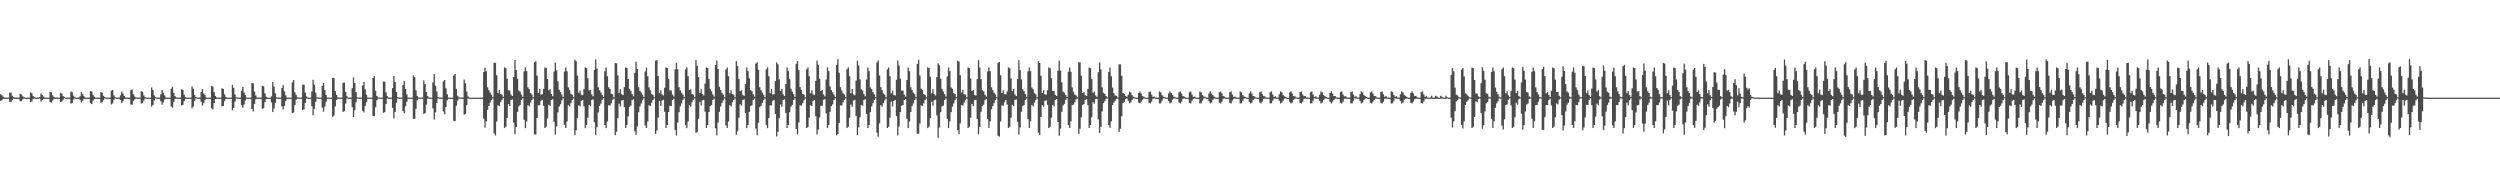 <?xml version="1.0" encoding="UTF-8"?>
<svg xmlns="http://www.w3.org/2000/svg" width="1920" height="150">
  <path d="M0 72.303h1v5.170H0zM1 73.236h1v3.796H1zM2 74.259h1v1.646H2zM3 74.957h1v1.000H3zM4 75.000h1v1.000H4zM5 75.000h1v1.000H5zM6 75.000h1v1.000H6zM7 71.134h1v7.140H7zM8 71.149h1v7.124H8zM9 73.548h1v3.303H9zM10 74.502h1v1.219H10zM11 74.932h1v1.000H11zM12 74.961h1v1.000H12zM13 74.973h1v1.000H13zM14 74.985h1v1.000H14zM15 72.036h1v5.676H15zM16 72.510h1v5.111H16zM17 73.968h1v2.317H17zM18 74.545h1v1.000H18zM19 74.999h1v1.000H19zM20 74.999h1v1.000H20zM21 75.000h1v1.000H21zM22 75.000h1v1.000H22zM23 70.895h1v7.666H23zM24 71.616h1v6.274H24zM25 73.883h1v2.203H25zM26 74.725h1v1.000H26zM27 74.940h1v1.000H27zM28 74.964h1v1.000H28zM29 74.983h1v1.000H29zM30 74.479h1v1.142H30zM31 71.801h1v6.136H31zM32 72.904h1v3.952H32zM33 74.112h1v1.883H33zM34 74.950h1v1.000H34zM35 74.999h1v1.000H35zM36 74.999h1v1.000H36zM37 74.999h1v1.000H37zM38 70.639h1v7.829H38zM39 71.021h1v7.824H39zM40 73.232h1v3.964H40zM41 74.384h1v1.502H41zM42 74.921h1v1.000H42zM43 74.959h1v1.000H43zM44 74.975h1v1.000H44zM45 74.989h1v1.000H45zM46 71.256h1v7.162H46zM47 71.807h1v6.221H47zM48 73.815h1v2.825H48zM49 74.430h1v1.009H49zM50 74.999h1v1.000H50zM51 74.999h1v1.000H51zM52 74.999h1v1.000H52zM53 75.000h1v1.000H53zM54 70.169h1v9.450H54zM55 70.821h1v8.235H55zM56 73.537h1v2.925H56zM57 74.651h1v1.000H57zM58 74.946h1v1.000H58zM59 74.956h1v1.000H59zM60 74.977h1v1.000H60zM61 73.915h1v2.712H61zM62 70.882h1v7.873H62zM63 72.270h1v5.142H63zM64 73.872h1v2.098H64zM65 74.937h1v1.000H65zM66 74.998h1v1.000H66zM67 74.999h1v1.000H67zM68 74.999h1v1.000H68zM69 69.922h1v9.342H69zM70 70.347h1v9.634H70zM71 72.749h1v4.540H71zM72 74.239h1v1.861H72zM73 74.933h1v1.000H73zM74 74.952h1v1.000H74zM75 74.972h1v1.000H75zM76 74.985h1v1.000H76zM77 70.714h1v8.192H77zM78 71.222h1v7.355H78zM79 73.586h1v3.364H79zM80 74.517h1v1.011H80zM81 74.998h1v1.000H81zM82 74.999h1v1.000H82zM83 74.999h1v1.000H83zM84 75.000h1v1.000H84zM85 69.637h1v10.573H85zM86 69.090h1v10.339H86zM87 73.271h1v3.448H87zM88 74.579h1v1.000H88zM89 74.949h1v1.000H89zM90 74.962h1v1.000H90zM91 74.973h1v1.000H91zM92 73.180h1v3.638H92zM93 70.338h1v8.880H93zM94 71.830h1v5.968H94zM95 73.683h1v2.453H95zM96 74.927h1v1.000H96zM97 74.998h1v1.000H97zM98 74.999h1v1.000H98zM99 74.999h1v1.000H99zM100 69.323h1v10.813H100zM101 68.646h1v11.903H101zM102 72.385h1v5.212H102zM103 74.112h1v2.101H103zM104 74.904h1v1.000H104zM105 74.953h1v1.000H105zM106 74.965h1v1.000H106zM107 74.982h1v1.000H107zM108 69.979h1v9.579H108zM109 70.528h1v8.697H109zM110 73.321h1v3.989H110zM111 74.601h1v1.036H111zM112 74.998h1v1.000H112zM113 74.999h1v1.000H113zM114 74.999h1v1.000H114zM115 74.999h1v1.000H115zM116 67.195h1v14.672H116zM117 69.048h1v11.611H117zM118 73.242h1v3.911H118zM119 74.500h1v1.000H119zM120 74.932h1v1.000H120zM121 74.955h1v1.000H121zM122 74.974h1v1.000H122zM123 72.476h1v5.368H123zM124 69.107h1v11.274H124zM125 71.243h1v7.353H125zM126 73.316h1v3.139H126zM127 74.910h1v1.000H127zM128 74.998h1v1.000H128zM129 74.999h1v1.000H129zM130 75.000h1v1.000H130zM131 68.155h1v13.677H131zM132 66.646h1v16.066H132zM133 71.390h1v6.961H133zM134 73.887h1v2.034H134zM135 74.886h1v1.000H135zM136 74.933h1v1.000H136zM137 74.960h1v1.000H137zM138 74.981h1v1.000H138zM139 68.555h1v12.356H139zM140 69.146h1v11.393H140zM141 72.808h1v4.818H141zM142 74.490h1v1.323H142zM143 74.998h1v1.000H143zM144 74.999h1v1.000H144zM145 74.999h1v1.000H145zM146 74.999h1v1.000H146zM147 66.381h1v16.878H147zM148 68.149h1v13.647H148zM149 72.889h1v4.654H149zM150 74.483h1v1.000H150zM151 74.923h1v1.000H151zM152 74.945h1v1.000H152zM153 74.966h1v1.000H153zM154 70.618h1v7.588H154zM155 68.326h1v12.831H155zM156 71.826h1v7.406H156zM157 73.005h1v3.726H157zM158 74.892h1v1.000H158zM159 74.998h1v1.000H159zM160 74.999h1v1.000H160zM161 74.999h1v1.000H161zM162 65.959h1v17.191H162zM163 66.558h1v17.396H163zM164 70.744h1v8.404H164zM165 73.679h1v2.341H165zM166 74.906h1v1.000H166zM167 74.918h1v1.000H167zM168 74.956h1v1.000H168zM169 74.976h1v1.000H169zM170 67.801h1v13.881H170zM171 68.282h1v13.068H171zM172 72.453h1v5.205H172zM173 74.404h1v1.544H173zM174 74.998h1v1.000H174zM175 74.999h1v1.000H175zM176 74.999h1v1.000H176zM177 75.000h1v1.000H177zM178 65.155h1v19.631H178zM179 67.444h1v15.479H179zM180 72.524h1v5.447H180zM181 74.691h1v1.000H181zM182 74.902h1v1.000H182zM183 74.949h1v1.000H183zM184 74.968h1v1.000H184zM185 69.687h1v11.081H185zM186 66.776h1v15.898H186zM187 71.032h1v9.246H187zM188 72.980h1v4.172H188zM189 74.893h1v1.000H189zM190 74.998h1v1.000H190zM191 74.999h1v1.000H191zM192 74.999h1v1.000H192zM193 63.768h1v19.880H193zM194 64.075h1v21.594H194zM195 70.337h1v9.472H195zM196 73.299h1v2.977H196zM197 74.899h1v1.000H197zM198 74.928h1v1.000H198zM199 74.941h1v1.000H199zM200 74.979h1v1.000H200zM201 65.919h1v17.604H201zM202 66.312h1v16.738H202zM203 71.703h1v6.715H203zM204 74.235h1v1.921H204zM205 74.998h1v1.000H205zM206 74.999h1v1.000H206zM207 74.999h1v1.000H207zM208 73.976h1v4.607H208zM209 63.039h1v23.026H209zM210 66.456h1v16.907H210zM211 71.736h1v7.183H211zM212 74.756h1v1.000H212zM213 74.902h1v1.000H213zM214 74.926h1v1.000H214zM215 74.964h1v1.000H215zM216 67.640h1v13.971H216zM217 65.443h1v18.569H217zM218 70.212h1v11.127H218zM219 73.275h1v4.326H219zM220 74.949h1v1.000H220zM221 74.998h1v1.000H221zM222 74.999h1v1.000H222zM223 74.999h1v1.000H223zM224 63.259h1v23.625H224zM225 61.455h1v24.902H225zM226 70.875h1v9.712H226zM227 73.042h1v3.522H227zM228 74.841h1v1.000H228zM229 74.913h1v1.000H229zM230 74.936h1v1.000H230zM231 74.977h1v1.000H231zM232 64.898h1v19.668H232zM233 65.080h1v18.836H233zM234 71.131h1v7.868H234zM235 74.096h1v1.627H235zM236 74.998h1v1.000H236zM237 74.999h1v1.000H237zM238 74.999h1v1.000H238zM239 70.319h1v11.173H239zM240 61.293h1v27.270H240zM241 65.113h1v18.379H241zM242 71.103h1v7.108H242zM243 74.692h1v1.000H243zM244 74.868h1v1.000H244zM245 74.926h1v1.000H245zM246 74.952h1v1.000H246zM247 65.902h1v16.782H247zM248 63.725h1v22.002H248zM249 69.166h1v12.771H249zM250 72.905h1v5.250H250zM251 74.988h1v1.000H251zM252 74.998h1v1.000H252zM253 74.999h1v1.000H253zM254 74.999h1v1.000H254zM255 59.892h1v29.887H255zM256 59.712h1v29.034H256zM257 69.914h1v11.737H257zM258 73.010h1v3.754H258zM259 74.822h1v1.000H259zM260 74.919h1v1.000H260zM261 74.943h1v1.000H261zM262 74.972h1v1.000H262zM263 63.554h1v22.388H263zM264 63.437h1v21.951H264zM265 70.543h1v9.042H265zM266 73.967h1v1.613H266zM267 74.997h1v1.000H267zM268 74.999h1v1.000H268zM269 74.999h1v1.000H269zM270 67.746h1v14.597H270zM271 59.423h1v30.498H271zM272 63.763h1v20.975H272zM273 70.771h1v7.842H273zM274 74.650h1v1.000H274zM275 74.876h1v1.000H275zM276 74.918h1v1.000H276zM277 74.953h1v1.000H277zM278 65.680h1v19.411H278zM279 62.964h1v23.378H279zM280 68.708h1v12.611H280zM281 72.740h1v5.662H281zM282 74.998h1v1.000H282zM283 74.998h1v1.000H283zM284 74.999h1v1.000H284zM285 74.999h1v1.000H285zM286 59.913h1v29.106H286zM287 58.533h1v30.782H287zM288 69.692h1v12.762H288zM289 73.698h1v3.306H289zM290 74.833h1v1.000H290zM291 74.897h1v1.000H291zM292 74.933h1v1.000H292zM293 74.972h1v1.000H293zM294 62.637h1v24.007H294zM295 62.704h1v23.404H295zM296 70.972h1v8.962H296zM297 73.884h1v1.738H297zM298 74.998h1v1.000H298zM299 74.998h1v1.000H299zM300 74.999h1v1.000H300zM301 67.620h1v15.239H301zM302 58.387h1v32.538H302zM303 62.929h1v22.976H303zM304 70.591h1v8.198H304zM305 74.561h1v1.000H305zM306 74.879h1v1.000H306zM307 74.912h1v1.000H307zM308 74.948h1v1.000H308zM309 65.401h1v19.953H309zM310 62.308h1v24.645H310zM311 68.316h1v13.385H311zM312 72.561h1v5.591H312zM313 74.997h1v1.000H313zM314 74.998h1v1.000H314zM315 74.999h1v1.000H315zM316 74.999h1v1.000H316zM317 57.942h1v33.272H317zM318 59.225h1v32.078H318zM319 69.281h1v14.307H319zM320 73.659h1v3.392H320zM321 74.824h1v1.000H321zM322 74.890h1v1.000H322zM323 74.924h1v1.000H323zM324 74.970h1v1.000H324zM325 61.803h1v25.632H325zM326 64.538h1v22.323H326zM327 70.667h1v9.642H327zM328 73.804h1v1.862H328zM329 74.997h1v1.000H329zM330 74.998h1v1.000H330zM331 74.999h1v1.000H331zM332 63.322h1v19.984H332zM333 56.884h1v34.943H333zM334 65.846h1v20.455H334zM335 70.173h1v8.848H335zM336 74.568h1v1.000H336zM337 74.875h1v1.000H337zM338 74.911h1v1.000H338zM339 74.943h1v1.000H339zM340 62.498h1v23.130H340zM341 61.454h1v26.288H341zM342 67.787h1v14.414H342zM343 72.410h1v4.545H343zM344 74.997h1v1.000H344zM345 74.998h1v1.000H345zM346 74.999h1v1.000H346zM347 74.999h1v1.000H347zM348 57.932h1v34.874H348zM349 56.814h1v36.234H349zM350 68.300h1v12.818H350zM351 73.538h1v3.759H351zM352 74.815h1v1.000H352zM353 74.887h1v1.000H353zM354 74.927h1v1.000H354zM355 74.957h1v1.000H355zM356 61.121h1v26.945H356zM357 63.926h1v23.533H357zM358 70.336h1v10.364H358zM359 74.019h1v1.698H359zM360 74.998h1v1.000H360zM361 74.998h1v1.000H361zM362 74.999h1v1.000H362zM363 75.000h1v1.000H363zM364 75.000h1v1.000H364zM365 75.000h1v1.000H365zM366 75.000h1v1.000H366zM367 75.000h1v1.000H367zM368 75.000h1v1.000H368zM369 75.000h1v1.000H369zM370 75.000h1v1.000H370zM371 55.303h1v35.794H371zM372 52.077h1v45.914H372zM373 54.707h1v38.552H373zM374 67.021h1v17.379H374zM375 69.249h1v12.171H375zM376 71.125h1v7.715H376zM377 72.866h1v3.990H377zM378 74.638h1v1.000H378zM379 48.299h1v54.164H379zM380 48.235h1v55.874H380zM381 57.802h1v35.594H381zM382 71.490h1v9.421H382zM383 69.163h1v12.318H383zM384 72.128h1v6.404H384zM385 72.579h1v4.134H385zM386 74.344h1v1.000H386zM387 51.810h1v46.535H387zM388 52.286h1v45.046H388zM389 60.485h1v30.065H389zM390 69.287h1v10.714H390zM391 69.462h1v11.984H391zM392 72.657h1v4.165H392zM393 73.718h1v2.666H393zM394 59.149h1v34.990H394zM395 46.058h1v57.054H395zM396 53.804h1v43.683H396zM397 60.413h1v25.489H397zM398 69.563h1v12.172H398zM399 70.298h1v10.285H399zM400 72.583h1v4.199H400zM401 74.329h1v1.256H401zM402 54.830h1v37.069H402zM403 51.783h1v46.618H403zM404 54.652h1v38.621H404zM405 67.091h1v13.719H405zM406 68.560h1v13.221H406zM407 71.494h1v7.325H407zM408 72.663h1v4.103H408zM409 74.638h1v1.000H409zM410 47.800h1v55.448H410zM411 47.067h1v56.162H411zM412 58.085h1v32.556H412zM413 71.388h1v9.385H413zM414 68.362h1v12.583H414zM415 72.700h1v4.705H415zM416 72.269h1v4.504H416zM417 68.261h1v12.977H417zM418 51.828h1v46.526H418zM419 52.290h1v45.055H419zM420 60.693h1v30.354H420zM421 69.378h1v11.109H421zM422 68.522h1v12.810H422zM423 72.170h1v4.632H423zM424 73.889h1v2.277H424zM425 54.942h1v38.566H425zM426 47.964h1v55.410H426zM427 53.962h1v43.092H427zM428 62.352h1v23.914H428zM429 68.936h1v12.828H429zM430 70.674h1v9.407H430zM431 72.649h1v4.350H431zM432 74.464h1v1.104H432zM433 54.911h1v41.024H433zM434 51.809h1v46.510H434zM435 54.743h1v38.523H435zM436 67.088h1v13.764H436zM437 69.233h1v12.406H437zM438 72.025h1v7.173H438zM439 72.680h1v4.145H439zM440 74.640h1v1.000H440zM441 45.848h1v57.913H441zM442 47.049h1v53.033H442zM443 58.016h1v32.539H443zM444 71.343h1v9.492H444zM445 69.544h1v12.110H445zM446 72.747h1v4.674H446zM447 73.060h1v3.785H447zM448 68.471h1v13.147H448zM449 51.830h1v46.554H449zM450 52.281h1v43.717H450zM451 60.091h1v30.307H451zM452 69.451h1v11.152H452zM453 69.086h1v12.473H453zM454 72.380h1v4.471H454zM455 73.925h1v2.297H455zM456 53.678h1v40.289H456zM457 45.694h1v57.890H457zM458 52.631h1v45.097H458zM459 67.095h1v19.230H459zM460 69.227h1v12.130H460zM461 71.027h1v8.547H461zM462 72.860h1v3.965H462zM463 74.516h1v1.000H463zM464 54.699h1v41.375H464zM465 51.757h1v46.651H465zM466 58.524h1v34.742H466zM467 67.092h1v13.737H467zM468 68.283h1v12.865H468zM469 71.979h1v7.396H469zM470 72.385h1v4.332H470zM471 74.648h1v1.000H471zM472 48.324h1v55.497H472zM473 48.632h1v52.547H473zM474 57.929h1v32.823H474zM475 71.398h1v8.201H475zM476 68.455h1v13.307H476zM477 72.370h1v4.845H477zM478 73.075h1v3.691H478zM479 66.903h1v15.389H479zM480 51.821h1v46.550H480zM481 52.288h1v43.707H481zM482 60.694h1v28.683H482zM483 68.194h1v13.806H483zM484 69.758h1v11.332H484zM485 72.318h1v4.483H485zM486 73.951h1v2.265H486zM487 55.981h1v44.766H487zM488 47.480h1v56.078H488zM489 53.001h1v44.025H489zM490 67.006h1v19.190H490zM491 69.838h1v11.930H491zM492 71.036h1v8.462H492zM493 72.730h1v4.343H493zM494 74.465h1v1.008H494zM495 54.904h1v41.463H495zM496 51.810h1v46.487H496zM497 58.532h1v34.735H497zM498 67.081h1v13.745H498zM499 69.319h1v12.120H499zM500 72.102h1v6.866H500zM501 72.860h1v3.986H501zM502 74.636h1v1.000H502zM503 46.549h1v56.237H503zM504 46.172h1v53.972H504zM505 58.419h1v31.890H505zM506 71.525h1v5.916H506zM507 69.260h1v12.103H507zM508 72.440h1v4.821H508zM509 73.295h1v3.336H509zM510 67.392h1v18.496H510zM511 51.821h1v46.535H511zM512 52.290h1v43.706H512zM513 60.541h1v25.509H513zM514 69.303h1v12.020H514zM515 69.504h1v11.993H515zM516 72.614h1v4.199H516zM517 74.147h1v1.667H517zM518 53.277h1v46.504H518zM519 48.104h1v55.966H519zM520 53.145h1v40.981H520zM521 66.978h1v19.206H521zM522 69.519h1v12.195H522zM523 71.292h1v8.178H523zM524 72.584h1v4.188H524zM525 74.526h1v1.000H525zM526 53.305h1v42.811H526zM527 51.774h1v46.621H527zM528 58.512h1v34.761H528zM529 69.145h1v11.654H529zM530 68.481h1v13.398H530zM531 72.250h1v6.407H531zM532 72.622h1v4.115H532zM533 74.636h1v1.000H533zM534 46.016h1v56.007H534zM535 50.513h1v50.767H535zM536 59.251h1v31.987H536zM537 71.360h1v6.799H537zM538 68.490h1v12.510H538zM539 72.163h1v4.948H539zM540 73.384h1v3.358H540zM541 64.226h1v21.493H541zM542 51.815h1v46.563H542zM543 52.285h1v43.708H543zM544 60.715h1v25.360H544zM545 68.486h1v13.034H545zM546 70.078h1v10.673H546zM547 72.555h1v4.228H547zM548 74.166h1v1.578H548zM549 49.794h1v48.644H549zM550 46.371h1v57.596H550zM551 52.836h1v41.226H551zM552 66.683h1v19.194H552zM553 69.047h1v12.786H553zM554 71.304h1v7.725H554zM555 72.645h1v4.357H555zM556 74.641h1v1.000H556zM557 53.290h1v43.092H557zM558 51.820h1v46.506H558zM559 58.530h1v34.740H559zM560 71.611h1v9.235H560zM561 69.356h1v12.367H561zM562 72.219h1v6.413H562zM563 72.644h1v4.166H563zM564 74.673h1v1.000H564zM565 46.887h1v56.577H565zM566 50.815h1v49.989H566zM567 60.750h1v29.646H567zM568 69.997h1v10.144H568zM569 69.349h1v11.799H569zM570 72.748h1v4.105H570zM571 73.603h1v2.744H571zM572 64.549h1v22.198H572zM573 51.843h1v46.542H573zM574 54.647h1v41.354H574zM575 60.149h1v25.807H575zM576 69.130h1v12.402H576zM577 70.133h1v10.743H577zM578 72.338h1v4.454H578zM579 74.198h1v1.493H579zM580 48.791h1v49.919H580zM581 47.895h1v55.960H581zM582 53.599h1v40.659H582zM583 66.968h1v15.259H583zM584 69.197h1v12.088H584zM585 71.142h1v8.084H585zM586 72.750h1v4.082H586zM587 74.632h1v1.000H587zM588 53.235h1v42.865H588zM589 51.755h1v46.655H589zM590 58.526h1v32.134H590zM591 71.587h1v9.245H591zM592 68.384h1v12.645H592zM593 72.572h1v4.854H593zM594 72.347h1v4.382H594zM595 62.240h1v25.363H595zM596 47.997h1v56.816H596zM597 49.436h1v51.808H597zM598 60.950h1v29.753H598zM599 69.785h1v10.449H599zM600 68.375h1v13.614H600zM601 72.426h1v4.384H601zM602 73.757h1v2.446H602zM603 64.552h1v22.181H603zM604 51.820h1v46.535H604zM605 54.642h1v41.354H605zM606 60.807h1v25.399H606zM607 68.162h1v13.814H607zM608 70.379h1v10.188H608zM609 72.282h1v4.518H609zM610 74.422h1v1.161H610zM611 48.976h1v50.089H611zM612 46.910h1v56.265H612zM613 53.714h1v40.386H613zM614 66.921h1v13.903H614zM615 69.089h1v12.139H615zM616 72.069h1v7.222H616zM617 72.590h1v4.339H617zM618 74.648h1v1.000H618zM619 53.282h1v45.032H619zM620 51.831h1v45.830H620zM621 58.535h1v31.907H621zM622 71.573h1v9.264H622zM623 69.256h1v12.238H623zM624 72.497h1v4.921H624zM625 72.836h1v4.010H625zM626 62.094h1v27.209H626zM627 46.564h1v56.724H627zM628 49.754h1v49.802H628zM629 60.434h1v29.785H629zM630 69.960h1v11.312H630zM631 69.179h1v12.150H631zM632 72.511h1v4.203H632zM633 73.982h1v2.212H633zM634 61.043h1v26.024H634zM635 51.816h1v46.529H635zM636 54.649h1v41.347H636zM637 66.328h1v19.617H637zM638 69.211h1v12.301H638zM639 70.822h1v9.343H639zM640 72.576h1v4.222H640zM641 74.547h1v1.000H641zM642 49.693h1v54.263H642zM643 45.448h1v57.479H643zM644 55.878h1v38.545H644zM645 66.980h1v13.891H645zM646 69.407h1v11.757H646zM647 71.734h1v6.859H647zM648 72.462h1v4.282H648zM649 74.624h1v1.000H649zM650 53.152h1v45.206H650zM651 51.749h1v45.619H651zM652 58.525h1v31.883H652zM653 71.597h1v8.700H653zM654 68.350h1v13.602H654zM655 72.578h1v4.750H655zM656 73.104h1v3.603H656zM657 61.945h1v27.066H657zM658 46.548h1v57.064H658zM659 50.255h1v47.560H659zM660 60.869h1v29.260H660zM661 68.632h1v12.126H661zM662 69.489h1v11.710H662zM663 72.229h1v4.550H663zM664 73.921h1v2.221H664zM665 61.011h1v26.563H665zM666 51.806h1v46.568H666zM667 54.645h1v41.343H667zM668 67.146h1v18.975H668zM669 68.489h1v13.188H669zM670 70.790h1v8.487H670zM671 72.511h1v4.258H671zM672 74.569h1v1.000H672zM673 47.909h1v53.922H673zM674 46.344h1v58.614H674zM675 57.952h1v36.838H675zM676 66.926h1v13.861H676zM677 69.174h1v12.802H677zM678 71.757h1v7.438H678zM679 72.649h1v4.388H679zM680 74.642h1v1.000H680zM681 53.295h1v45.026H681zM682 51.807h1v45.570H682zM683 58.528h1v31.897H683zM684 71.607h1v6.412H684zM685 69.515h1v12.243H685zM686 72.890h1v4.629H686zM687 73.327h1v3.464H687zM688 61.208h1v27.958H688zM689 46.431h1v57.560H689zM690 50.419h1v46.673H690zM691 60.307h1v25.775H691zM692 69.633h1v11.550H692zM693 69.485h1v11.130H693zM694 72.679h1v4.112H694zM695 74.180h1v1.912H695zM696 61.431h1v29.791H696zM697 51.840h1v46.548H697zM698 54.651h1v38.721H698zM699 67.091h1v18.888H699zM700 69.213h1v12.232H700zM701 71.040h1v8.437H701zM702 72.299h1v4.500H702zM703 74.580h1v1.000H703zM704 49.074h1v53.672H704zM705 45.941h1v56.766H705zM706 58.035h1v36.843H706zM707 68.044h1v12.840H707zM708 69.233h1v12.229H708zM709 72.293h1v6.974H709zM710 72.782h1v4.043H710zM711 74.654h1v1.000H711zM712 51.765h1v46.660H712zM713 52.226h1v45.129H713zM714 58.860h1v31.842H714zM715 71.583h1v6.528H715zM716 68.524h1v12.645H716zM717 72.312h1v4.759H717zM718 73.321h1v3.238H718zM719 59.253h1v29.345H719zM720 48.584h1v57.228H720zM721 50.187h1v47.733H721zM722 60.420h1v25.709H722zM723 68.224h1v13.564H723zM724 70.298h1v10.798H724zM725 72.291h1v4.493H725zM726 74.185h1v1.505H726zM727 58.671h1v32.596H727zM728 51.827h1v46.531H728zM729 54.647h1v38.597H729zM730 67.137h1v19.027H730zM731 68.176h1v13.745H731zM732 71.496h1v7.915H732zM733 72.250h1v4.542H733zM734 74.573h1v1.000H734zM735 46.535h1v53.344H735zM736 47.257h1v55.883H736zM737 57.824h1v36.967H737zM738 71.090h1v9.677H738zM739 68.905h1v12.303H739zM740 72.353h1v6.402H740zM741 72.673h1v4.288H741zM742 74.686h1v1.000H742zM743 51.817h1v46.486H743zM744 52.318h1v45.071H744zM745 60.278h1v30.165H745zM746 69.832h1v9.988H746zM747 69.172h1v12.342H747zM748 72.808h1v4.072H748zM749 73.424h1v3.264H749zM750 60.734h1v30.707H750zM751 46.203h1v56.925H751zM752 51.791h1v45.782H752zM753 60.831h1v25.035H753zM754 69.246h1v12.268H754zM755 70.134h1v10.256H755zM756 72.810h1v4.098H756zM757 74.170h1v1.794H757zM758 54.813h1v36.632H758zM759 51.826h1v46.530H759zM760 54.652h1v38.595H760zM761 67.011h1v16.839H761zM762 69.174h1v12.310H762zM763 71.251h1v7.913H763zM764 72.530h1v4.256H764zM765 74.605h1v1.000H765zM766 48.161h1v56.103H766zM767 47.575h1v57.340H767zM768 57.741h1v35.523H768zM769 71.419h1v9.479H769zM770 69.346h1v11.872H770zM771 72.141h1v6.449H771zM772 72.494h1v4.293H772zM773 70.238h1v10.093H773zM774 51.743h1v46.635H774zM775 52.327h1v45.036H775zM776 60.292h1v30.114H776zM777 70.023h1v10.454H777zM778 68.281h1v13.178H778zM779 72.536h1v4.216H779zM780 73.760h1v2.604H780zM781 60.639h1v32.849H781zM782 46.235h1v57.020H782zM783 53.897h1v43.976H783zM784 60.963h1v24.909H784zM785 68.566h1v12.810H785zM786 70.029h1v10.651H786zM787 72.146h1v4.620H787zM788 74.311h1v1.363H788zM789 54.851h1v36.698H789zM790 51.823h1v46.558H790zM791 54.643h1v38.604H791zM792 67.148h1v13.613H792zM793 68.533h1v13.272H793zM794 71.488h1v7.340H794zM795 72.466h1v4.293H795zM796 74.629h1v1.000H796zM797 47.020h1v54.884H797zM798 48.412h1v55.243H798zM799 58.169h1v31.649H799zM800 71.399h1v9.466H800zM801 69.360h1v12.602H801zM802 72.448h1v4.950H802zM803 72.652h1v4.411H803zM804 69.295h1v11.296H804zM805 51.823h1v46.532H805zM806 52.323h1v45.051H806zM807 60.074h1v30.284H807zM808 69.877h1v10.733H808zM809 69.887h1v11.727H809zM810 72.863h1v3.904H810zM811 73.714h1v2.303H811zM812 54.314h1v39.365H812zM813 46.541h1v57.673H813zM814 54.055h1v44.768H814zM815 63.289h1v22.563H815zM816 70.368h1v10.682H816zM817 71.161h1v8.559H817zM818 73.023h1v3.611H818zM819 74.435h1v1.039H819zM820 55.062h1v41.032H820zM821 51.827h1v46.489H821zM822 55.129h1v38.114H822zM823 67.132h1v13.646H823zM824 70.441h1v9.895H824zM825 72.620h1v5.900H825zM826 73.224h1v3.046H826zM827 74.717h1v1.000H827zM828 47.895h1v54.964H828zM829 47.874h1v50.992H829zM830 58.191h1v31.877H830zM831 71.429h1v9.312H831zM832 70.746h1v9.171H832zM833 73.180h1v3.570H833zM834 73.621h1v2.602H834zM835 68.311h1v12.468H835zM836 51.819h1v46.481H836zM837 52.333h1v43.676H837zM838 60.806h1v29.221H838zM839 71.250h1v7.254H839zM840 70.358h1v9.312H840zM841 73.307h1v2.817H841zM842 74.375h1v1.495H842zM843 55.496h1v36.128H843zM844 47.849h1v54.211H844zM845 53.180h1v44.323H845zM846 67.122h1v18.416H846zM847 71.237h1v8.004H847zM848 72.067h1v5.676H848zM849 73.668h1v2.250H849zM850 74.747h1v1.000H850zM851 55.348h1v40.578H851zM852 51.882h1v46.375H852zM853 58.551h1v34.681H853zM854 67.257h1v13.379H854zM855 71.581h1v7.145H855zM856 73.259h1v4.083H856zM857 73.679h1v2.124H857zM858 74.815h1v1.000H858zM859 49.407h1v51.938H859zM860 49.457h1v49.417H860zM861 58.138h1v31.220H861zM862 71.551h1v7.547H862zM863 72.201h1v5.979H863zM864 73.637h1v2.441H864zM865 74.328h1v1.235H865zM866 72.742h1v4.690H866zM867 70.381h1v8.903H867zM868 71.061h1v7.575H868zM869 73.088h1v3.558H869zM870 74.260h1v1.311H870zM871 74.686h1v1.000H871zM872 74.978h1v1.000H872zM873 74.991h1v1.000H873zM874 71.493h1v7.275H874zM875 70.205h1v9.218H875zM876 71.851h1v6.210H876zM877 73.810h1v2.777H877zM878 74.226h1v1.359H878zM879 74.879h1v1.000H879zM880 74.987h1v1.000H880zM881 74.991h1v1.000H881zM882 70.765h1v8.207H882zM883 70.206h1v9.231H883zM884 72.579h1v5.490H884zM885 74.415h1v1.482H885zM886 74.204h1v1.387H886zM887 74.928h1v1.000H887zM888 74.986h1v1.000H888zM889 74.993h1v1.000H889zM890 70.202h1v9.238H890zM891 70.916h1v8.374H891zM892 73.029h1v4.328H892zM893 74.186h1v1.414H893zM894 74.461h1v1.000H894zM895 74.957h1v1.000H895zM896 74.990h1v1.000H896zM897 71.770h1v5.846H897zM898 70.176h1v9.274H898zM899 71.490h1v7.285H899zM900 73.035h1v3.654H900zM901 74.170h1v1.444H901zM902 74.673h1v1.000H902zM903 74.976h1v1.000H903zM904 74.991h1v1.000H904zM905 70.853h1v7.893H905zM906 70.195h1v9.252H906zM907 71.840h1v6.232H907zM908 73.805h1v2.092H908zM909 74.156h1v1.472H909zM910 74.899h1v1.000H910zM911 74.986h1v1.000H911zM912 74.990h1v1.000H912zM913 70.757h1v8.224H913zM914 70.197h1v9.246H914zM915 72.577h1v4.792H915zM916 74.415h1v1.483H916zM917 74.143h1v1.497H917zM918 74.934h1v1.000H918zM919 74.986h1v1.000H919zM920 74.993h1v1.000H920zM921 70.175h1v9.276H921zM922 70.917h1v8.374H922zM923 73.035h1v4.322H923zM924 74.132h1v1.519H924zM925 74.401h1v1.086H925zM926 74.954h1v1.000H926zM927 74.990h1v1.000H927zM928 71.714h1v5.994H928zM929 70.218h1v9.232H929zM930 71.839h1v6.937H930zM931 73.048h1v3.642H931zM932 74.125h1v1.538H932zM933 74.757h1v1.000H933zM934 74.978h1v1.000H934zM935 74.990h1v1.000H935zM936 70.758h1v8.077H936zM937 70.176h1v9.271H937zM938 71.836h1v6.240H938zM939 73.805h1v2.093H939zM940 74.117h1v1.553H940zM941 74.896h1v1.000H941zM942 74.985h1v1.000H942zM943 74.990h1v1.000H943zM944 70.750h1v8.243H944zM945 70.193h1v9.252H945zM946 72.577h1v4.780H946zM947 74.414h1v1.484H947zM948 74.097h1v1.582H948zM949 74.932h1v1.000H949zM950 74.985h1v1.000H950zM951 74.993h1v1.000H951zM952 70.192h1v9.255H952zM953 70.912h1v8.382H953zM954 73.027h1v4.330H954zM955 74.062h1v1.622H955zM956 74.468h1v1.044H956zM957 74.949h1v1.000H957zM958 74.989h1v1.000H958zM959 71.695h1v6.530H959zM960 70.173h1v9.281H960zM961 71.835h1v6.941H961zM962 73.756h1v2.934H962zM963 74.029h1v1.659H963zM964 74.747h1v1.000H964zM965 74.979h1v1.000H965zM966 74.990h1v1.000H966zM967 70.792h1v7.980H967zM968 70.189h1v9.261H968zM969 72.299h1v5.774H969zM970 73.805h1v2.094H970zM971 73.997h1v1.695H971zM972 74.887h1v1.000H972zM973 74.985h1v1.000H973zM974 74.989h1v1.000H974zM975 70.744h1v8.707H975zM976 70.186h1v9.111H976zM977 72.576h1v4.782H977zM978 74.414h1v1.367H978zM979 73.967h1v1.727H979zM980 74.926h1v1.000H980zM981 74.987h1v1.000H981zM982 72.465h1v4.915H982zM983 70.170h1v9.285H983zM984 70.910h1v7.867H984zM985 73.035h1v4.215H985zM986 73.938h1v1.767H986zM987 74.445h1v1.026H987zM988 74.962h1v1.000H988zM989 74.989h1v1.000H989zM990 71.077h1v7.220H990zM991 70.214h1v9.255H991zM992 71.838h1v6.940H992zM993 73.810h1v2.882H993zM994 73.914h1v1.807H994zM995 74.729h1v1.000H995zM996 74.977h1v1.000H996zM997 74.989h1v1.000H997zM998 70.729h1v8.277H998zM999 70.169h1v9.285H999zM1000 72.564h1v5.512H1000zM1001 73.804h1v2.095H1001zM1002 73.888h1v1.845H1002zM1003 74.906h1v1.000H1003zM1004 74.983h1v1.000H1004zM1005 74.990h1v1.000H1005zM1006 70.740h1v8.714H1006zM1007 70.176h1v9.124H1007zM1008 72.575h1v4.783H1008zM1009 74.414h1v1.000H1009zM1010 73.867h1v1.881H1010zM1011 74.921h1v1.000H1011zM1012 74.986h1v1.000H1012zM1013 72.842h1v4.669H1013zM1014 70.174h1v9.281H1014zM1015 70.909h1v7.867H1015zM1016 73.025h1v3.665H1016zM1017 73.848h1v1.910H1017zM1018 74.397h1v1.116H1018zM1019 74.961h1v1.000H1019zM1020 74.989h1v1.000H1020zM1021 71.425h1v6.859H1021zM1022 70.165h1v9.295H1022zM1023 71.832h1v6.266H1023zM1024 73.804h1v2.886H1024zM1025 73.835h1v1.932H1025zM1026 74.787h1v1.000H1026zM1027 74.982h1v1.000H1027zM1028 74.989h1v1.000H1028zM1029 70.778h1v8.237H1029zM1030 70.167h1v9.294H1030zM1031 72.575h1v5.499H1031zM1032 74.051h1v1.849H1032zM1033 73.825h1v1.951H1033zM1034 74.897h1v1.000H1034zM1035 74.982h1v1.000H1035zM1036 74.989h1v1.000H1036zM1037 70.736h1v8.720H1037zM1038 70.169h1v9.132H1038zM1039 72.661h1v4.698H1039zM1040 74.414h1v1.000H1040zM1041 73.818h1v1.965H1041zM1042 74.938h1v1.000H1042zM1043 74.987h1v1.000H1043zM1044 72.354h1v5.182H1044zM1045 70.162h1v9.299H1045zM1046 70.903h1v7.876H1046zM1047 73.035h1v3.657H1047zM1048 73.814h1v1.975H1048zM1049 74.435h1v1.075H1049zM1050 74.970h1v1.000H1050zM1051 74.988h1v1.000H1051zM1052 70.995h1v7.930H1052zM1053 70.207h1v9.287H1053zM1054 71.838h1v6.239H1054zM1055 73.809h1v2.883H1055zM1056 73.789h1v2.005H1056zM1057 74.806h1v1.000H1057zM1058 74.981h1v1.000H1058zM1059 74.987h1v1.000H1059zM1060 70.686h1v8.362H1060zM1061 70.163h1v9.294H1061zM1062 72.561h1v5.516H1062zM1063 74.413h1v1.487H1063zM1064 73.736h1v2.063H1064zM1065 74.890h1v1.000H1065zM1066 74.980h1v1.000H1066zM1067 74.987h1v1.000H1067zM1068 70.167h1v9.297H1068zM1069 70.626h1v8.679H1069zM1070 73.024h1v4.335H1070zM1071 74.414h1v1.000H1071zM1072 73.688h1v2.126H1072zM1073 74.932h1v1.000H1073zM1074 74.986h1v1.000H1074zM1075 72.374h1v5.239H1075zM1076 70.164h1v9.302H1076zM1077 70.985h1v7.796H1077zM1078 73.024h1v3.668H1078zM1079 73.639h1v2.185H1079zM1080 74.461h1v1.104H1080zM1081 74.966h1v1.000H1081zM1082 74.986h1v1.000H1082zM1083 71.379h1v7.564H1083zM1084 70.159h1v9.307H1084zM1085 71.831h1v6.247H1085zM1086 73.804h1v2.436H1086zM1087 73.596h1v2.238H1087zM1088 74.844h1v1.000H1088zM1089 74.980h1v1.000H1089zM1090 74.986h1v1.000H1090zM1091 70.723h1v8.322H1091zM1092 70.157h1v9.313H1092zM1093 72.574h1v5.296H1093zM1094 74.413h1v1.488H1094zM1095 73.556h1v2.297H1095zM1096 74.903h1v1.000H1096zM1097 74.980h1v1.000H1097zM1098 74.990h1v1.000H1098zM1099 73.539h1v2.321H1099zM1100 74.912h1v1.000H1100zM1101 74.984h1v1.000H1101zM1102 73.519h1v2.349H1102zM1103 74.013h1v1.841H1103zM1104 74.931h1v1.000H1104zM1105 74.985h1v1.000H1105zM1106 73.501h1v2.374H1106zM1107 74.316h1v1.364H1107zM1108 74.955h1v1.000H1108zM1109 74.985h1v1.000H1109zM1110 73.487h1v2.393H1110zM1111 74.576h1v1.018H1111zM1112 74.968h1v1.000H1112zM1113 74.985h1v1.000H1113zM1114 57.478h1v32.868H1114zM1115 52.170h1v45.797H1115zM1116 54.726h1v38.504H1116zM1117 67.206h1v18.231H1117zM1118 72.730h1v5.165H1118zM1119 73.335h1v3.559H1119zM1120 74.599h1v1.000H1120zM1121 74.860h1v1.000H1121zM1122 53.391h1v42.547H1122zM1123 52.218h1v46.481H1123zM1124 58.611h1v34.639H1124zM1125 71.653h1v8.993H1125zM1126 72.375h1v5.794H1126zM1127 73.547h1v3.414H1127zM1128 74.657h1v1.000H1128zM1129 74.842h1v1.000H1129zM1130 51.898h1v46.382H1130zM1131 52.368h1v44.906H1131zM1132 61.379h1v28.441H1132zM1133 71.690h1v6.135H1133zM1134 71.876h1v6.719H1134zM1135 73.957h1v2.134H1135zM1136 74.695h1v1.000H1136zM1137 63.896h1v22.857H1137zM1138 51.596h1v47.238H1138zM1139 54.387h1v41.711H1139zM1140 61.219h1v24.358H1140zM1141 71.609h1v7.741H1141zM1142 72.086h1v6.314H1142zM1143 74.245h1v1.516H1143zM1144 74.742h1v1.000H1144zM1145 55.238h1v35.958H1145zM1146 51.841h1v46.420H1146zM1147 54.662h1v38.580H1147zM1148 67.177h1v15.676H1148zM1149 70.465h1v8.968H1149zM1150 72.412h1v5.337H1150zM1151 74.347h1v1.229H1151zM1152 74.759h1v1.000H1152zM1153 53.180h1v43.302H1153zM1154 51.836h1v47.576H1154zM1155 58.535h1v33.109H1155zM1156 71.645h1v8.988H1156zM1157 70.100h1v10.039H1157zM1158 73.199h1v3.443H1158zM1159 74.540h1v1.034H1159zM1160 69.848h1v11.033H1160zM1161 51.865h1v46.459H1161zM1162 52.338h1v44.976H1162zM1163 61.124h1v28.919H1163zM1164 71.547h1v7.300H1164zM1165 69.776h1v10.622H1165zM1166 73.569h1v2.735H1166zM1167 74.693h1v1.000H1167zM1168 63.259h1v24.147H1168zM1169 51.330h1v48.276H1169zM1170 54.351h1v41.730H1170zM1171 61.136h1v24.439H1171zM1172 70.713h1v9.586H1172zM1173 71.045h1v8.475H1173zM1174 74.070h1v1.891H1174zM1175 74.681h1v1.000H1175zM1176 55.075h1v36.043H1176zM1177 51.899h1v46.378H1177zM1178 54.664h1v38.587H1178zM1179 67.138h1v13.557H1179zM1180 70.634h1v9.981H1180zM1181 72.603h1v5.569H1181zM1182 74.338h1v1.321H1182zM1183 74.727h1v1.000H1183zM1184 53.029h1v46.629H1184zM1185 51.274h1v48.690H1185zM1186 58.421h1v31.584H1186zM1187 71.621h1v9.104H1187zM1188 70.612h1v10.011H1188zM1189 72.891h1v4.035H1189zM1190 74.485h1v1.169H1190zM1191 69.706h1v11.247H1191zM1192 51.853h1v46.455H1192zM1193 52.328h1v44.965H1193zM1194 61.176h1v28.858H1194zM1195 70.664h1v8.725H1195zM1196 70.533h1v9.675H1196zM1197 73.560h1v2.870H1197zM1198 74.656h1v1.000H1198zM1199 58.898h1v29.563H1199zM1200 50.992h1v49.142H1200zM1201 54.548h1v41.789H1201zM1202 64.588h1v21.043H1202zM1203 70.211h1v10.220H1203zM1204 71.190h1v7.768H1204zM1205 74.199h1v1.752H1205zM1206 74.694h1v1.000H1206zM1207 55.102h1v40.971H1207zM1208 51.824h1v46.484H1208zM1209 55.855h1v37.394H1209zM1210 67.136h1v13.542H1210zM1211 69.273h1v11.416H1211zM1212 72.548h1v5.924H1212zM1213 74.295h1v1.378H1213zM1214 74.717h1v1.000H1214zM1215 50.496h1v49.605H1215zM1216 50.937h1v46.887H1216zM1217 58.311h1v31.825H1217zM1218 71.514h1v8.985H1218zM1219 69.565h1v11.009H1219zM1220 73.013h1v3.885H1220zM1221 74.472h1v1.000H1221zM1222 68.022h1v12.799H1222zM1223 51.825h1v46.517H1223zM1224 52.317h1v43.675H1224zM1225 61.016h1v28.557H1225zM1226 70.343h1v9.234H1226zM1227 69.251h1v11.479H1227zM1228 73.871h1v2.633H1228zM1229 74.656h1v1.000H1229zM1230 58.931h1v30.442H1230zM1231 50.293h1v49.728H1231zM1232 54.270h1v42.295H1232zM1233 67.213h1v18.513H1233zM1234 70.404h1v10.284H1234zM1235 71.227h1v7.532H1235zM1236 74.241h1v1.658H1236zM1237 74.697h1v1.000H1237zM1238 55.014h1v41.177H1238zM1239 51.877h1v46.417H1239zM1240 58.534h1v34.721H1240zM1241 67.095h1v13.605H1241zM1242 70.131h1v10.596H1242zM1243 72.241h1v6.098H1243zM1244 74.294h1v1.334H1244zM1245 74.718h1v1.000H1245zM1246 50.833h1v51.765H1246zM1247 49.764h1v48.646H1247zM1248 58.193h1v31.751H1248zM1249 71.549h1v7.228H1249zM1250 69.989h1v10.942H1250zM1251 72.905h1v4.089H1251zM1252 74.468h1v1.000H1252zM1253 67.906h1v16.789H1253zM1254 51.852h1v46.462H1254zM1255 52.321h1v43.671H1255zM1256 61.007h1v25.347H1256zM1257 70.252h1v10.651H1257zM1258 69.939h1v10.639H1258zM1259 73.795h1v2.673H1259zM1260 74.631h1v1.000H1260zM1261 57.723h1v37.150H1261zM1262 48.704h1v52.466H1262zM1263 54.204h1v40.846H1263zM1264 67.085h1v18.593H1264zM1265 70.036h1v10.718H1265zM1266 71.428h1v7.432H1266zM1267 74.228h1v1.561H1267zM1268 74.710h1v1.000H1268zM1269 54.990h1v41.037H1269zM1270 51.788h1v46.500H1270zM1271 58.535h1v34.715H1271zM1272 67.561h1v13.122H1272zM1273 69.009h1v11.751H1273zM1274 72.347h1v6.344H1274zM1275 74.413h1v1.275H1275zM1276 74.703h1v1.000H1276zM1277 48.329h1v54.066H1277zM1278 48.790h1v50.520H1278zM1279 58.214h1v31.568H1279zM1280 71.536h1v5.802H1280zM1281 69.303h1v11.496H1281zM1282 72.936h1v3.952H1282zM1283 74.541h1v1.000H1283zM1284 65.777h1v19.218H1284zM1285 51.818h1v46.550H1285zM1286 52.314h1v43.670H1286zM1287 60.979h1v24.640H1287zM1288 69.068h1v12.138H1288zM1289 70.677h1v9.694H1289zM1290 73.887h1v2.264H1290zM1291 74.620h1v1.000H1291zM1292 56.218h1v39.325H1292zM1293 48.865h1v54.555H1293zM1294 53.460h1v40.543H1294zM1295 66.996h1v18.701H1295zM1296 69.768h1v11.669H1296zM1297 71.442h1v7.538H1297zM1298 74.134h1v1.696H1298zM1299 74.685h1v1.000H1299zM1300 53.520h1v42.609H1300zM1301 52.061h1v46.069H1301zM1302 59.014h1v33.799H1302zM1303 70.590h1v9.832H1303zM1304 69.499h1v11.761H1304zM1305 72.234h1v6.347H1305zM1306 74.436h1v1.225H1306zM1307 74.715h1v1.000H1307zM1308 49.040h1v50.871H1308zM1309 51.367h1v46.636H1309zM1310 62.679h1v25.817H1310zM1311 71.507h1v8.626H1311zM1312 69.285h1v12.684H1312zM1313 73.161h1v3.775H1313zM1314 74.443h1v1.086H1314zM1315 66.762h1v16.204H1315zM1316 55.458h1v38.586H1316zM1317 55.712h1v37.151H1317zM1318 63.436h1v20.045H1318zM1319 68.971h1v13.185H1319zM1320 68.980h1v12.147H1320zM1321 73.845h1v2.584H1321zM1322 74.582h1v1.000H1322zM1323 57.225h1v34.681H1323zM1324 53.150h1v45.311H1324zM1325 57.518h1v31.684H1325zM1326 69.565h1v11.793H1326zM1327 68.845h1v13.532H1327zM1328 70.822h1v8.645H1328zM1329 73.998h1v1.936H1329zM1330 74.664h1v1.000H1330zM1331 63.739h1v21.856H1331zM1332 60.887h1v27.676H1332zM1333 65.363h1v20.390H1333zM1334 73.181h1v4.960H1334zM1335 67.738h1v14.637H1335zM1336 71.864h1v7.326H1336zM1337 74.287h1v1.467H1337zM1338 74.678h1v1.000H1338zM1339 56.430h1v37.816H1339zM1340 59.045h1v33.454H1340zM1341 67.399h1v15.729H1341zM1342 68.763h1v12.729H1342zM1343 67.769h1v14.747H1343zM1344 72.964h1v3.755H1344zM1345 74.398h1v1.100H1345zM1346 74.672h1v1.000H1346zM1347 74.884h1v1.000H1347zM1348 74.943h1v1.000H1348zM1349 74.976h1v1.000H1349zM1350 74.990h1v1.000H1350zM1351 74.995h1v1.000H1351zM1352 74.997h1v1.000H1352zM1353 74.998h1v1.000H1353zM1354 74.999h1v1.000H1354zM1355 75.000h1v1.000H1355zM1356 75.000h1v1.000H1356zM1357 75.000h1v1.000H1357zM1358 75.000h1v1.000H1358zM1359 75.000h1v1.000H1359zM1360 75.000h1v1.000H1360zM1361 75.000h1v1.000H1361zM1362 53.641h1v42.319H1362zM1363 52.102h1v45.979H1363zM1364 58.507h1v32.040H1364zM1365 71.603h1v9.208H1365zM1366 69.535h1v12.287H1366zM1367 72.441h1v5.114H1367zM1368 72.857h1v3.987H1368zM1369 61.929h1v25.140H1369zM1370 45.662h1v58.379H1370zM1371 50.430h1v49.821H1371zM1372 60.871h1v29.734H1372zM1373 68.856h1v12.163H1373zM1374 69.163h1v12.442H1374zM1375 72.922h1v3.972H1375zM1376 73.652h1v2.588H1376zM1377 61.249h1v26.179H1377zM1378 51.823h1v46.522H1378zM1379 54.651h1v41.347H1379zM1380 62.337h1v23.656H1380zM1381 69.160h1v12.694H1381zM1382 70.000h1v11.119H1382zM1383 72.817h1v4.006H1383zM1384 74.430h1v1.182H1384zM1385 49.331h1v51.745H1385zM1386 47.464h1v55.956H1386zM1387 53.635h1v40.611H1387zM1388 67.010h1v13.815H1388zM1389 69.705h1v12.197H1389zM1390 72.014h1v7.343H1390zM1391 72.797h1v4.044H1391zM1392 74.663h1v1.000H1392zM1393 53.202h1v45.102H1393zM1394 51.746h1v45.615H1394zM1395 58.534h1v31.888H1395zM1396 71.612h1v9.219H1396zM1397 68.879h1v13.003H1397zM1398 72.615h1v4.835H1398zM1399 73.078h1v3.803H1399zM1400 62.058h1v25.688H1400zM1401 47.004h1v55.817H1401zM1402 50.369h1v48.196H1402zM1403 60.532h1v29.884H1403zM1404 69.865h1v10.908H1404zM1405 68.405h1v12.738H1405zM1406 72.875h1v3.945H1406zM1407 73.914h1v2.137H1407zM1408 60.794h1v26.652H1408zM1409 51.803h1v46.564H1409zM1410 54.647h1v41.344H1410zM1411 67.102h1v18.840H1411zM1412 68.191h1v13.080H1412zM1413 71.033h1v8.374H1413zM1414 72.768h1v4.065H1414zM1415 74.565h1v1.000H1415zM1416 49.335h1v54.810H1416zM1417 47.771h1v57.366H1417zM1418 57.783h1v36.523H1418zM1419 66.910h1v13.941H1419zM1420 68.627h1v12.803H1420zM1421 71.990h1v7.221H1421zM1422 72.572h1v4.178H1422zM1423 74.625h1v1.000H1423zM1424 53.336h1v45.055H1424zM1425 51.855h1v45.520H1425zM1426 58.528h1v32.000H1426zM1427 71.624h1v8.013H1427zM1428 69.278h1v12.875H1428zM1429 72.757h1v4.490H1429zM1430 72.802h1v4.024H1430zM1431 61.297h1v27.419H1431zM1432 48.133h1v56.194H1432zM1433 50.542h1v47.366H1433zM1434 60.108h1v28.412H1434zM1435 69.825h1v12.128H1435zM1436 69.743h1v10.884H1436zM1437 72.930h1v3.970H1437zM1438 74.053h1v1.873H1438zM1439 60.729h1v30.054H1439zM1440 51.788h1v46.565H1440zM1441 54.652h1v41.254H1441zM1442 66.890h1v19.211H1442zM1443 69.324h1v11.928H1443zM1444 70.228h1v9.635H1444zM1445 72.863h1v3.944H1445zM1446 74.548h1v1.000H1446zM1447 48.339h1v55.678H1447zM1448 46.674h1v57.065H1448zM1449 57.773h1v36.037H1449zM1450 67.196h1v13.670H1450zM1451 68.956h1v12.749H1451zM1452 72.039h1v6.662H1452zM1453 72.830h1v3.987H1453zM1454 74.650h1v1.000H1454zM1455 53.216h1v45.059H1455zM1456 51.797h1v45.561H1456zM1457 58.531h1v31.998H1457zM1458 71.623h1v5.686H1458zM1459 68.780h1v12.480H1459zM1460 72.836h1v4.384H1460zM1461 73.489h1v3.310H1461zM1462 62.671h1v26.425H1462zM1463 46.812h1v57.151H1463zM1464 48.984h1v48.727H1464zM1465 60.924h1v24.951H1465zM1466 69.133h1v12.833H1466zM1467 70.182h1v10.329H1467zM1468 72.634h1v4.167H1468zM1469 74.202h1v1.873H1469zM1470 60.736h1v31.003H1470zM1471 51.777h1v46.627H1471zM1472 54.647h1v38.613H1472zM1473 67.060h1v18.797H1473zM1474 68.785h1v12.957H1474zM1475 71.331h1v7.993H1475zM1476 72.907h1v3.927H1476zM1477 74.565h1v1.000H1477zM1478 46.114h1v54.393H1478zM1479 46.672h1v55.283H1479zM1480 58.039h1v36.109H1480zM1481 68.989h1v11.832H1481zM1482 69.120h1v12.128H1482zM1483 72.179h1v6.156H1483zM1484 72.605h1v4.239H1484zM1485 74.654h1v1.000H1485zM1486 51.837h1v46.550H1486zM1487 52.346h1v45.026H1487zM1488 60.084h1v30.403H1488zM1489 71.559h1v7.219H1489zM1490 69.528h1v12.047H1490zM1491 72.732h1v4.251H1491zM1492 73.414h1v3.563H1492zM1493 58.993h1v29.297H1493zM1494 48.207h1v55.994H1494zM1495 50.812h1v47.640H1495zM1496 60.130h1v25.857H1496zM1497 69.056h1v12.711H1497zM1498 70.532h1v9.798H1498zM1499 72.908h1v4.004H1499zM1500 74.134h1v1.730H1500zM1501 55.633h1v36.160H1501zM1502 51.806h1v46.541H1502zM1503 54.651h1v38.596H1503zM1504 66.917h1v18.746H1504zM1505 69.260h1v12.601H1505zM1506 71.191h1v8.207H1506zM1507 72.788h1v4.033H1507zM1508 74.595h1v1.000H1508zM1509 46.127h1v57.134H1509zM1510 46.448h1v54.757H1510zM1511 58.301h1v35.835H1511zM1512 71.457h1v9.431H1512zM1513 69.698h1v12.186H1513zM1514 72.367h1v6.069H1514zM1515 72.882h1v3.906H1515zM1516 74.669h1v1.000H1516zM1517 51.755h1v46.550H1517zM1518 52.330h1v45.023H1518zM1519 60.286h1v30.217H1519zM1520 70.271h1v10.433H1520zM1521 69.020h1v12.897H1521zM1522 72.789h1v4.073H1522zM1523 73.603h1v2.787H1523zM1524 58.908h1v35.882H1524zM1525 47.208h1v56.466H1525zM1526 52.758h1v44.744H1526zM1527 60.693h1v25.137H1527zM1528 68.229h1v12.904H1528zM1529 70.290h1v9.896H1529zM1530 72.842h1v3.986H1530zM1531 74.216h1v1.707H1531zM1532 54.679h1v37.156H1532zM1533 51.799h1v46.574H1533zM1534 54.646h1v38.605H1534zM1535 67.115h1v15.121H1535zM1536 68.222h1v12.980H1536zM1537 71.444h1v7.953H1537zM1538 72.732h1v4.094H1538zM1539 74.642h1v1.000H1539zM1540 47.764h1v53.776H1540zM1541 47.813h1v55.372H1541zM1542 57.843h1v33.222H1542zM1543 71.322h1v9.608H1543zM1544 68.492h1v13.026H1544zM1545 72.468h1v4.865H1545zM1546 72.632h1v4.113H1546zM1547 69.561h1v10.952H1547zM1548 51.840h1v46.545H1548zM1549 52.347h1v45.027H1549zM1550 59.939h1v30.587H1550zM1551 70.803h1v9.482H1551zM1552 69.460h1v12.699H1552zM1553 72.811h1v4.058H1553zM1554 73.656h1v2.623H1554zM1555 58.923h1v35.719H1555zM1556 45.760h1v57.763H1556zM1557 52.973h1v44.887H1557zM1558 61.476h1v24.749H1558zM1559 69.800h1v11.975H1559zM1560 69.882h1v10.406H1560zM1561 72.853h1v4.091H1561zM1562 74.230h1v1.399H1562zM1563 54.690h1v37.082H1563zM1564 51.795h1v46.573H1564zM1565 54.659h1v38.596H1565zM1566 66.889h1v13.859H1566zM1567 69.224h1v12.239H1567zM1568 71.591h1v7.318H1568zM1569 72.882h1v3.922H1569zM1570 74.653h1v1.000H1570zM1571 45.607h1v57.867H1571zM1572 46.972h1v54.144H1572zM1573 58.069h1v32.150H1573zM1574 71.328h1v9.462H1574zM1575 69.004h1v12.835H1575zM1576 72.743h1v4.672H1576zM1577 72.942h1v3.861H1577zM1578 69.458h1v11.730H1578zM1579 51.789h1v46.482H1579zM1580 52.340h1v44.933H1580zM1581 59.937h1v30.584H1581zM1582 69.482h1v11.515H1582zM1583 68.698h1v12.460H1583zM1584 72.917h1v4.020H1584zM1585 73.756h1v2.348H1585zM1586 52.979h1v41.774H1586zM1587 48.240h1v55.597H1587zM1588 53.508h1v44.256H1588zM1589 65.597h1v20.299H1589zM1590 69.105h1v12.720H1590zM1591 70.765h1v9.096H1591zM1592 72.509h1v4.282H1592zM1593 74.555h1v1.000H1593zM1594 54.680h1v41.393H1594zM1595 51.789h1v46.629H1595zM1596 56.926h1v36.333H1596zM1597 67.068h1v13.688H1597zM1598 68.593h1v12.992H1598zM1599 71.646h1v7.328H1599zM1600 72.891h1v3.946H1600zM1601 74.645h1v1.000H1601zM1602 47.441h1v56.609H1602zM1603 47.238h1v53.540H1603zM1604 57.884h1v31.999H1604zM1605 71.373h1v8.996H1605zM1606 69.655h1v11.544H1606zM1607 72.681h1v4.694H1607zM1608 73.087h1v3.807H1608zM1609 68.271h1v12.565H1609zM1610 51.853h1v46.468H1610zM1611 52.336h1v43.706H1611zM1612 60.224h1v30.150H1612zM1613 68.845h1v12.400H1613zM1614 69.566h1v12.132H1614zM1615 72.752h1v4.186H1615zM1616 74.039h1v1.980H1616zM1617 53.631h1v40.723H1617zM1618 45.982h1v57.408H1618zM1619 53.798h1v43.748H1619zM1620 67.006h1v18.862H1620zM1621 69.136h1v12.708H1621zM1622 70.719h1v8.294H1622zM1623 72.901h1v4.029H1623zM1624 74.537h1v1.000H1624zM1625 54.862h1v41.177H1625zM1626 51.792h1v46.551H1626zM1627 58.521h1v34.733H1627zM1628 66.933h1v13.872H1628zM1629 69.391h1v12.444H1629zM1630 71.738h1v7.707H1630zM1631 72.797h1v4.057H1631zM1632 74.657h1v1.000H1632zM1633 48.399h1v56.076H1633zM1634 48.240h1v53.466H1634zM1635 57.821h1v32.423H1635zM1636 71.517h1v6.718H1636zM1637 69.636h1v12.132H1637zM1638 72.843h1v4.718H1638zM1639 73.395h1v3.421H1639zM1640 68.205h1v17.084H1640zM1641 51.738h1v46.566H1641zM1642 52.328h1v43.695H1642zM1643 60.216h1v25.838H1643zM1644 69.182h1v12.704H1644zM1645 70.207h1v10.416H1645zM1646 72.755h1v4.081H1646zM1647 74.138h1v1.911H1647zM1648 53.532h1v45.750H1648zM1649 45.668h1v56.273H1649zM1650 53.842h1v41.003H1650zM1651 66.887h1v19.009H1651zM1652 68.228h1v12.926H1652zM1653 71.333h1v7.984H1653zM1654 72.771h1v4.068H1654zM1655 74.587h1v1.000H1655zM1656 54.435h1v41.689H1656zM1657 51.809h1v46.565H1657zM1658 58.522h1v34.725H1658zM1659 67.917h1v12.875H1659zM1660 68.739h1v13.073H1660zM1661 72.218h1v7.033H1661zM1662 72.689h1v4.140H1662zM1663 74.637h1v1.000H1663zM1664 46.511h1v57.465H1664zM1665 47.463h1v53.534H1665zM1666 58.466h1v31.501H1666zM1667 71.459h1v7.418H1667zM1668 68.655h1v12.774H1668zM1669 72.597h1v4.486H1669zM1670 73.063h1v3.723H1670zM1671 64.838h1v19.743H1671zM1672 51.854h1v46.528H1672zM1673 52.346h1v43.684H1673zM1674 59.916h1v26.000H1674zM1675 69.672h1v12.460H1675zM1676 69.877h1v10.328H1676zM1677 72.822h1v4.044H1677zM1678 74.160h1v1.786H1678zM1679 54.377h1v44.616H1679zM1680 46.474h1v56.641H1680zM1681 52.796h1v41.843H1681zM1682 66.845h1v18.943H1682zM1683 69.619h1v12.110H1683zM1684 71.317h1v8.048H1684zM1685 72.944h1v4.008H1685zM1686 74.615h1v1.000H1686zM1687 53.177h1v42.921H1687zM1688 51.800h1v46.546H1688zM1689 58.520h1v34.730H1689zM1690 71.062h1v9.681H1690zM1691 69.137h1v12.405H1691zM1692 72.142h1v6.695H1692zM1693 72.892h1v3.919H1693zM1694 74.649h1v1.000H1694zM1695 48.011h1v55.949H1695zM1696 49.984h1v51.948H1696zM1697 60.888h1v29.521H1697zM1698 70.968h1v9.289H1698zM1699 69.136h1v12.745H1699zM1700 72.774h1v4.103H1700zM1701 73.405h1v3.409H1701zM1702 64.311h1v20.951H1702zM1703 51.772h1v46.506H1703zM1704 53.331h1v42.689H1704zM1705 59.916h1v25.996H1705zM1706 68.663h1v12.621H1706zM1707 69.949h1v10.244H1707zM1708 72.903h1v4.029H1708zM1709 74.156h1v1.771H1709zM1710 48.771h1v50.815H1710zM1711 48.068h1v56.463H1711zM1712 52.875h1v41.724H1712zM1713 66.859h1v17.330H1713zM1714 68.875h1v12.799H1714zM1715 71.414h1v7.349H1715zM1716 72.566h1v4.214H1716zM1717 74.633h1v1.000H1717zM1718 53.198h1v42.881H1718zM1719 51.780h1v46.616H1719zM1720 58.525h1v34.016H1720zM1721 71.624h1v9.140H1721zM1722 68.432h1v13.159H1722zM1723 72.198h1v6.443H1723zM1724 72.872h1v3.968H1724zM1725 66.673h1v19.100H1725zM1726 46.932h1v55.611H1726zM1727 49.117h1v51.554H1727zM1728 59.856h1v29.754H1728zM1729 70.270h1v9.461H1729zM1730 69.596h1v11.580H1730zM1731 72.594h1v4.263H1731zM1732 73.515h1v2.629H1732zM1733 64.842h1v22.965H1733zM1734 51.860h1v46.543H1734zM1735 54.659h1v41.375H1735zM1736 60.160h1v25.909H1736zM1737 68.910h1v12.945H1737zM1738 70.305h1v9.871H1738zM1739 72.776h1v4.140H1739zM1740 74.214h1v1.356H1740zM1741 49.653h1v50.358H1741zM1742 46.722h1v56.512H1742zM1743 53.652h1v40.398H1743zM1744 66.848h1v14.033H1744zM1745 69.317h1v12.502H1745zM1746 71.297h1v7.909H1746zM1747 72.990h1v3.928H1747zM1748 74.650h1v1.000H1748zM1749 53.182h1v44.256H1749zM1750 51.776h1v46.572H1750zM1751 58.531h1v31.987H1751zM1752 71.634h1v9.174H1752zM1753 69.342h1v12.429H1753zM1754 72.398h1v5.001H1754zM1755 72.810h1v4.039H1755zM1756 62.155h1v24.617H1756zM1757 45.602h1v58.329H1757zM1758 50.361h1v49.815H1758zM1759 60.339h1v30.036H1759zM1760 69.504h1v11.160H1760zM1761 69.718h1v11.875H1761zM1762 72.909h1v3.898H1762zM1763 73.786h1v2.268H1763zM1764 60.506h1v26.932H1764zM1765 51.748h1v46.564H1765zM1766 54.644h1v41.382H1766zM1767 62.619h1v23.420H1767zM1768 68.937h1v12.861H1768zM1769 70.547h1v9.325H1769zM1770 72.932h1v3.963H1770zM1771 74.170h1v1.389H1771zM1772 49.793h1v53.549H1772zM1773 46.632h1v57.216H1773zM1774 54.699h1v39.550H1774zM1775 66.879h1v13.933H1775zM1776 68.205h1v12.823H1776zM1777 71.961h1v7.453H1777zM1778 72.768h1v4.048H1778zM1779 74.656h1v1.000H1779zM1780 53.292h1v45.089H1780zM1781 51.802h1v45.556H1781zM1782 58.527h1v32.315H1782zM1783 71.617h1v8.998H1783zM1784 68.854h1v13.050H1784zM1785 72.651h1v4.817H1785zM1786 73.051h1v3.769H1786zM1787 60.680h1v27.441H1787zM1788 46.184h1v58.722H1788zM1789 50.515h1v48.673H1789zM1790 60.124h1v30.103H1790zM1791 68.360h1v13.073H1791zM1792 69.431h1v11.651H1792zM1793 72.651h1v4.112H1793zM1794 73.866h1v2.239H1794zM1795 60.768h1v27.021H1795zM1796 51.834h1v46.550H1796zM1797 54.651h1v41.380H1797zM1798 66.946h1v18.988H1798zM1799 69.740h1v12.333H1799zM1800 71.029h1v8.428H1800zM1801 72.834h1v4.025H1801zM1802 74.493h1v1.000H1802zM1803 49.267h1v51.170H1803zM1804 46.164h1v57.991H1804zM1805 58.034h1v36.095H1805zM1806 67.000h1v13.879H1806zM1807 69.663h1v11.921H1807zM1808 71.934h1v7.181H1808zM1809 72.882h1v4.021H1809zM1810 74.647h1v1.000H1810zM1811 53.190h1v45.174H1811zM1812 51.805h1v45.520H1812zM1813 58.521h1v32.008H1813zM1814 71.628h1v7.484H1814zM1815 69.089h1v12.583H1815zM1816 72.722h1v4.652H1816zM1817 72.916h1v3.901H1817zM1818 61.203h1v25.646H1818zM1819 45.371h1v57.175H1819zM1820 50.518h1v47.260H1820zM1821 60.036h1v28.268H1821zM1822 69.282h1v12.634H1822zM1823 69.878h1v10.755H1823zM1824 72.829h1v4.027H1824zM1825 74.196h1v1.731H1825zM1826 60.410h1v31.004H1826zM1827 51.766h1v46.519H1827zM1828 54.643h1v40.922H1828zM1829 66.957h1v18.973H1829zM1830 68.665h1v12.858H1830zM1831 70.998h1v8.607H1831zM1832 72.884h1v4.038H1832zM1833 74.553h1v1.000H1833zM1834 48.588h1v55.425H1834zM1835 47.876h1v57.533H1835zM1836 58.033h1v36.267H1836zM1837 67.293h1v13.760H1837zM1838 68.985h1v12.240H1838zM1839 72.072h1v7.210H1839zM1840 72.598h1v4.231H1840zM1841 74.636h1v1.000H1841zM1842 51.632h1v47.906H1842zM1843 50.966h1v47.312H1843zM1844 58.433h1v31.829H1844zM1845 71.548h1v5.222H1845zM1846 68.984h1v12.179H1846zM1847 72.634h1v4.620H1847zM1848 73.394h1v3.280H1848zM1849 59.665h1v28.004H1849zM1850 45.411h1v58.375H1850zM1851 50.229h1v47.587H1851zM1852 60.951h1v25.116H1852zM1853 68.344h1v12.814H1853zM1854 69.458h1v11.534H1854zM1855 72.699h1v4.260H1855zM1856 74.121h1v1.735H1856zM1857 58.944h1v34.424H1857zM1858 50.843h1v48.873H1858zM1859 54.433h1v39.291H1859zM1860 67.259h1v18.209H1860zM1861 74.714h1v1.000H1861zM1862 74.912h1v1.000H1862zM1863 74.964h1v1.000H1863zM1864 74.983h1v1.000H1864zM1865 74.992h1v1.000H1865zM1866 74.997h1v1.000H1866zM1867 74.998h1v1.000H1867zM1868 74.999h1v1.000H1868zM1869 75.000h1v1.000H1869zM1870 75.000h1v1.000H1870zM1871 75.000h1v1.000H1871zM1872 75.000h1v1.000H1872zM1873 75.000h1v1.000H1873zM1874 75.000h1v1.000H1874zM1875 75.000h1v1.000H1875zM1876 75.000h1v1.000H1876zM1877 75.000h1v1.000H1877zM1878 75.000h1v1.000H1878zM1879 75.000h1v1.000H1879zM1880 75.000h1v1.000H1880zM1881 75.000h1v1.000H1881zM1882 75.000h1v1.000H1882zM1883 75.000h1v1.000H1883zM1884 75.000h1v1.000H1884zM1885 75.000h1v1.000H1885zM1886 75.000h1v1.000H1886zM1887 75.000h1v1.000H1887zM1888 75.000h1v1.000H1888zM1889 75.000h1v1.000H1889zM1890 75.000h1v1.000H1890zM1891 75.000h1v1.000H1891zM1892 75.000h1v1.000H1892zM1893 75.000h1v1.000H1893zM1894 75.000h1v1.000H1894zM1895 75.000h1v1.000H1895zM1896 75.000h1v1.000H1896zM1897 75.000h1v1.000H1897zM1898 75.000h1v1.000H1898zM1899 75.000h1v1.000H1899zM1900 75.000h1v1.000H1900zM1901 75.000h1v1.000H1901zM1902 75.000h1v1.000H1902zM1903 75.000h1v1.000H1903zM1904 75.000h1v1.000H1904zM1905 75.000h1v1.000H1905zM1906 75.000h1v1.000H1906zM1907 75.000h1v1.000H1907zM1908 75.000h1v1.000H1908zM1909 75.000h1v1.000H1909zM1910 75.000h1v1.000H1910zM1911 75.000h1v1.000H1911zM1912 75.000h1v1.000H1912zM1913 75.000h1v1.000H1913zM1914 75.000h1v1.000H1914zM1915 75.000h1v1.000H1915zM1916 75.000h1v1.000H1916zM1917 75.000h1v1.000H1917zM1918 75.000h1v1.000H1918zM1919 75.000h1v1.000H1919z" fill="#4a4a4a"></path>
</svg>
